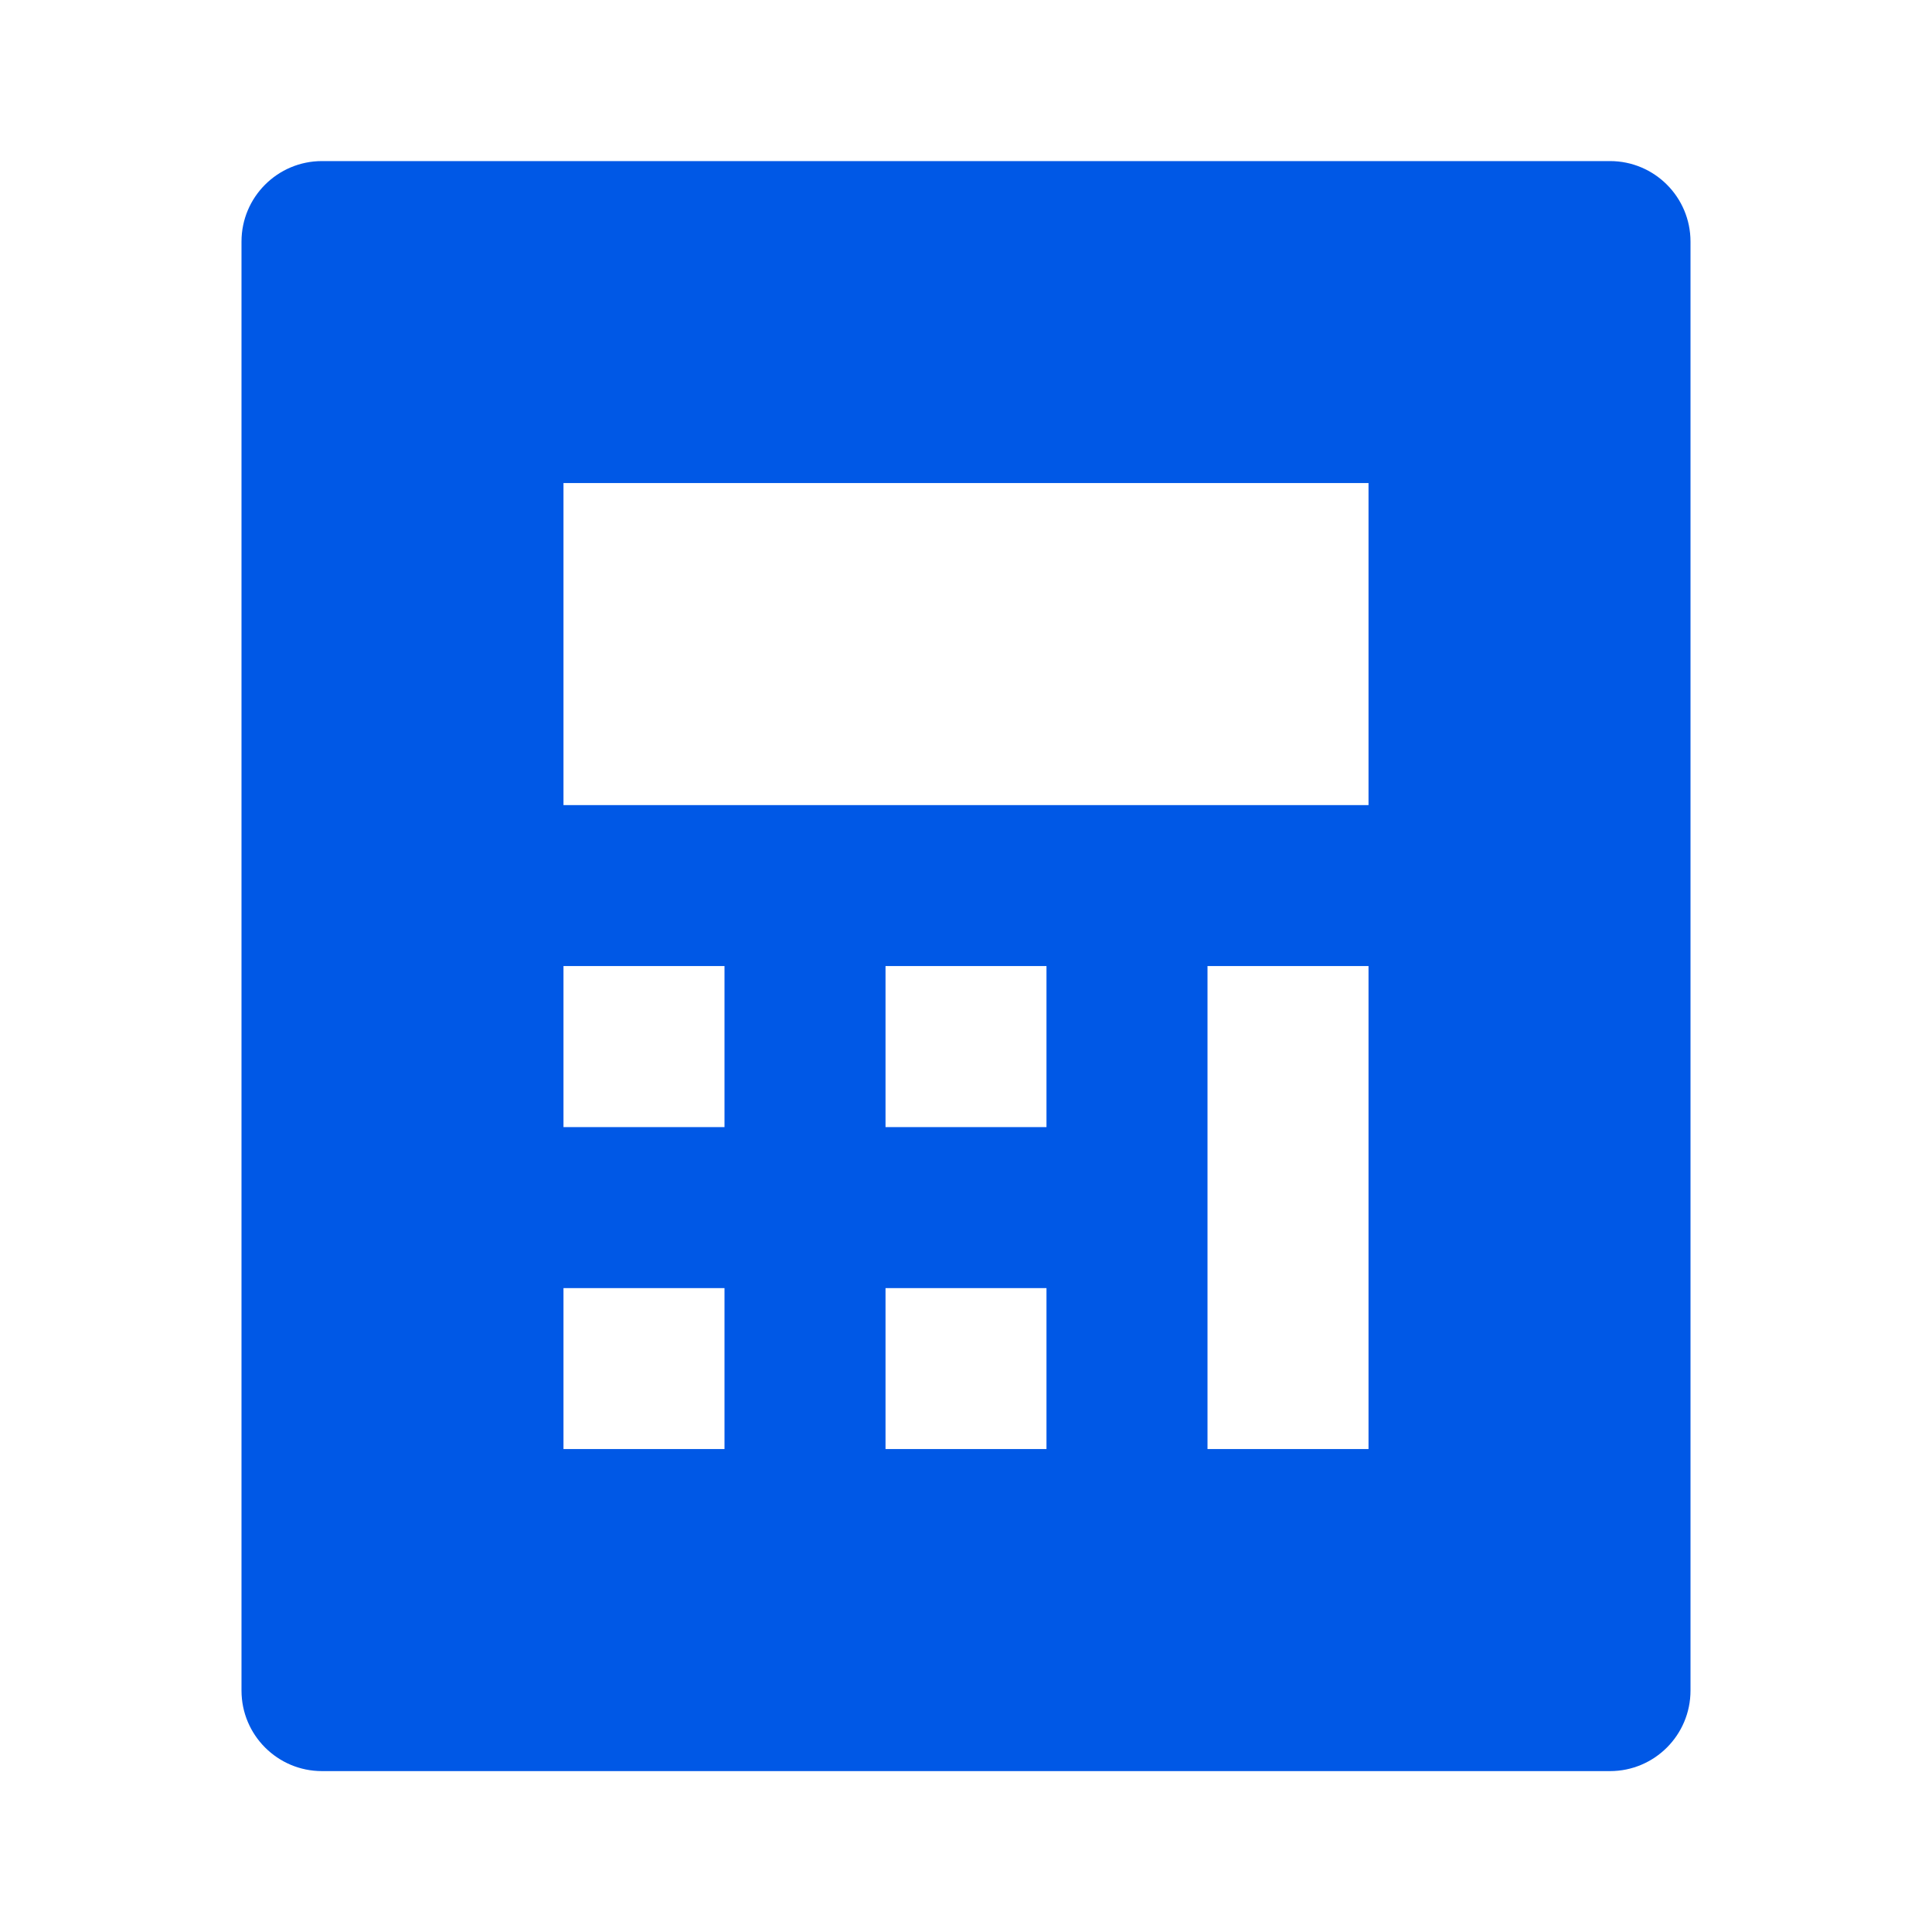 <svg width="32" height="32" viewBox="0 0 32 32" fill="none" xmlns="http://www.w3.org/2000/svg">
<path d="M5.333 2.668H26.667C27.403 2.668 28 3.265 28 4.001V28.001C28 28.738 27.403 29.335 26.667 29.335H5.333C4.597 29.335 4 28.738 4 28.001V4.001C4 3.265 4.597 2.668 5.333 2.668ZM9.333 16.001V18.668H12V16.001H9.333ZM9.333 21.335V24.001H12V21.335H9.333ZM14.667 16.001V18.668H17.333V16.001H14.667ZM14.667 21.335V24.001H17.333V21.335H14.667ZM20 16.001V24.001H22.667V16.001H20ZM9.333 8.001V13.335H22.667V8.001H9.333Z" fill="#0058E6"/>
</svg>
